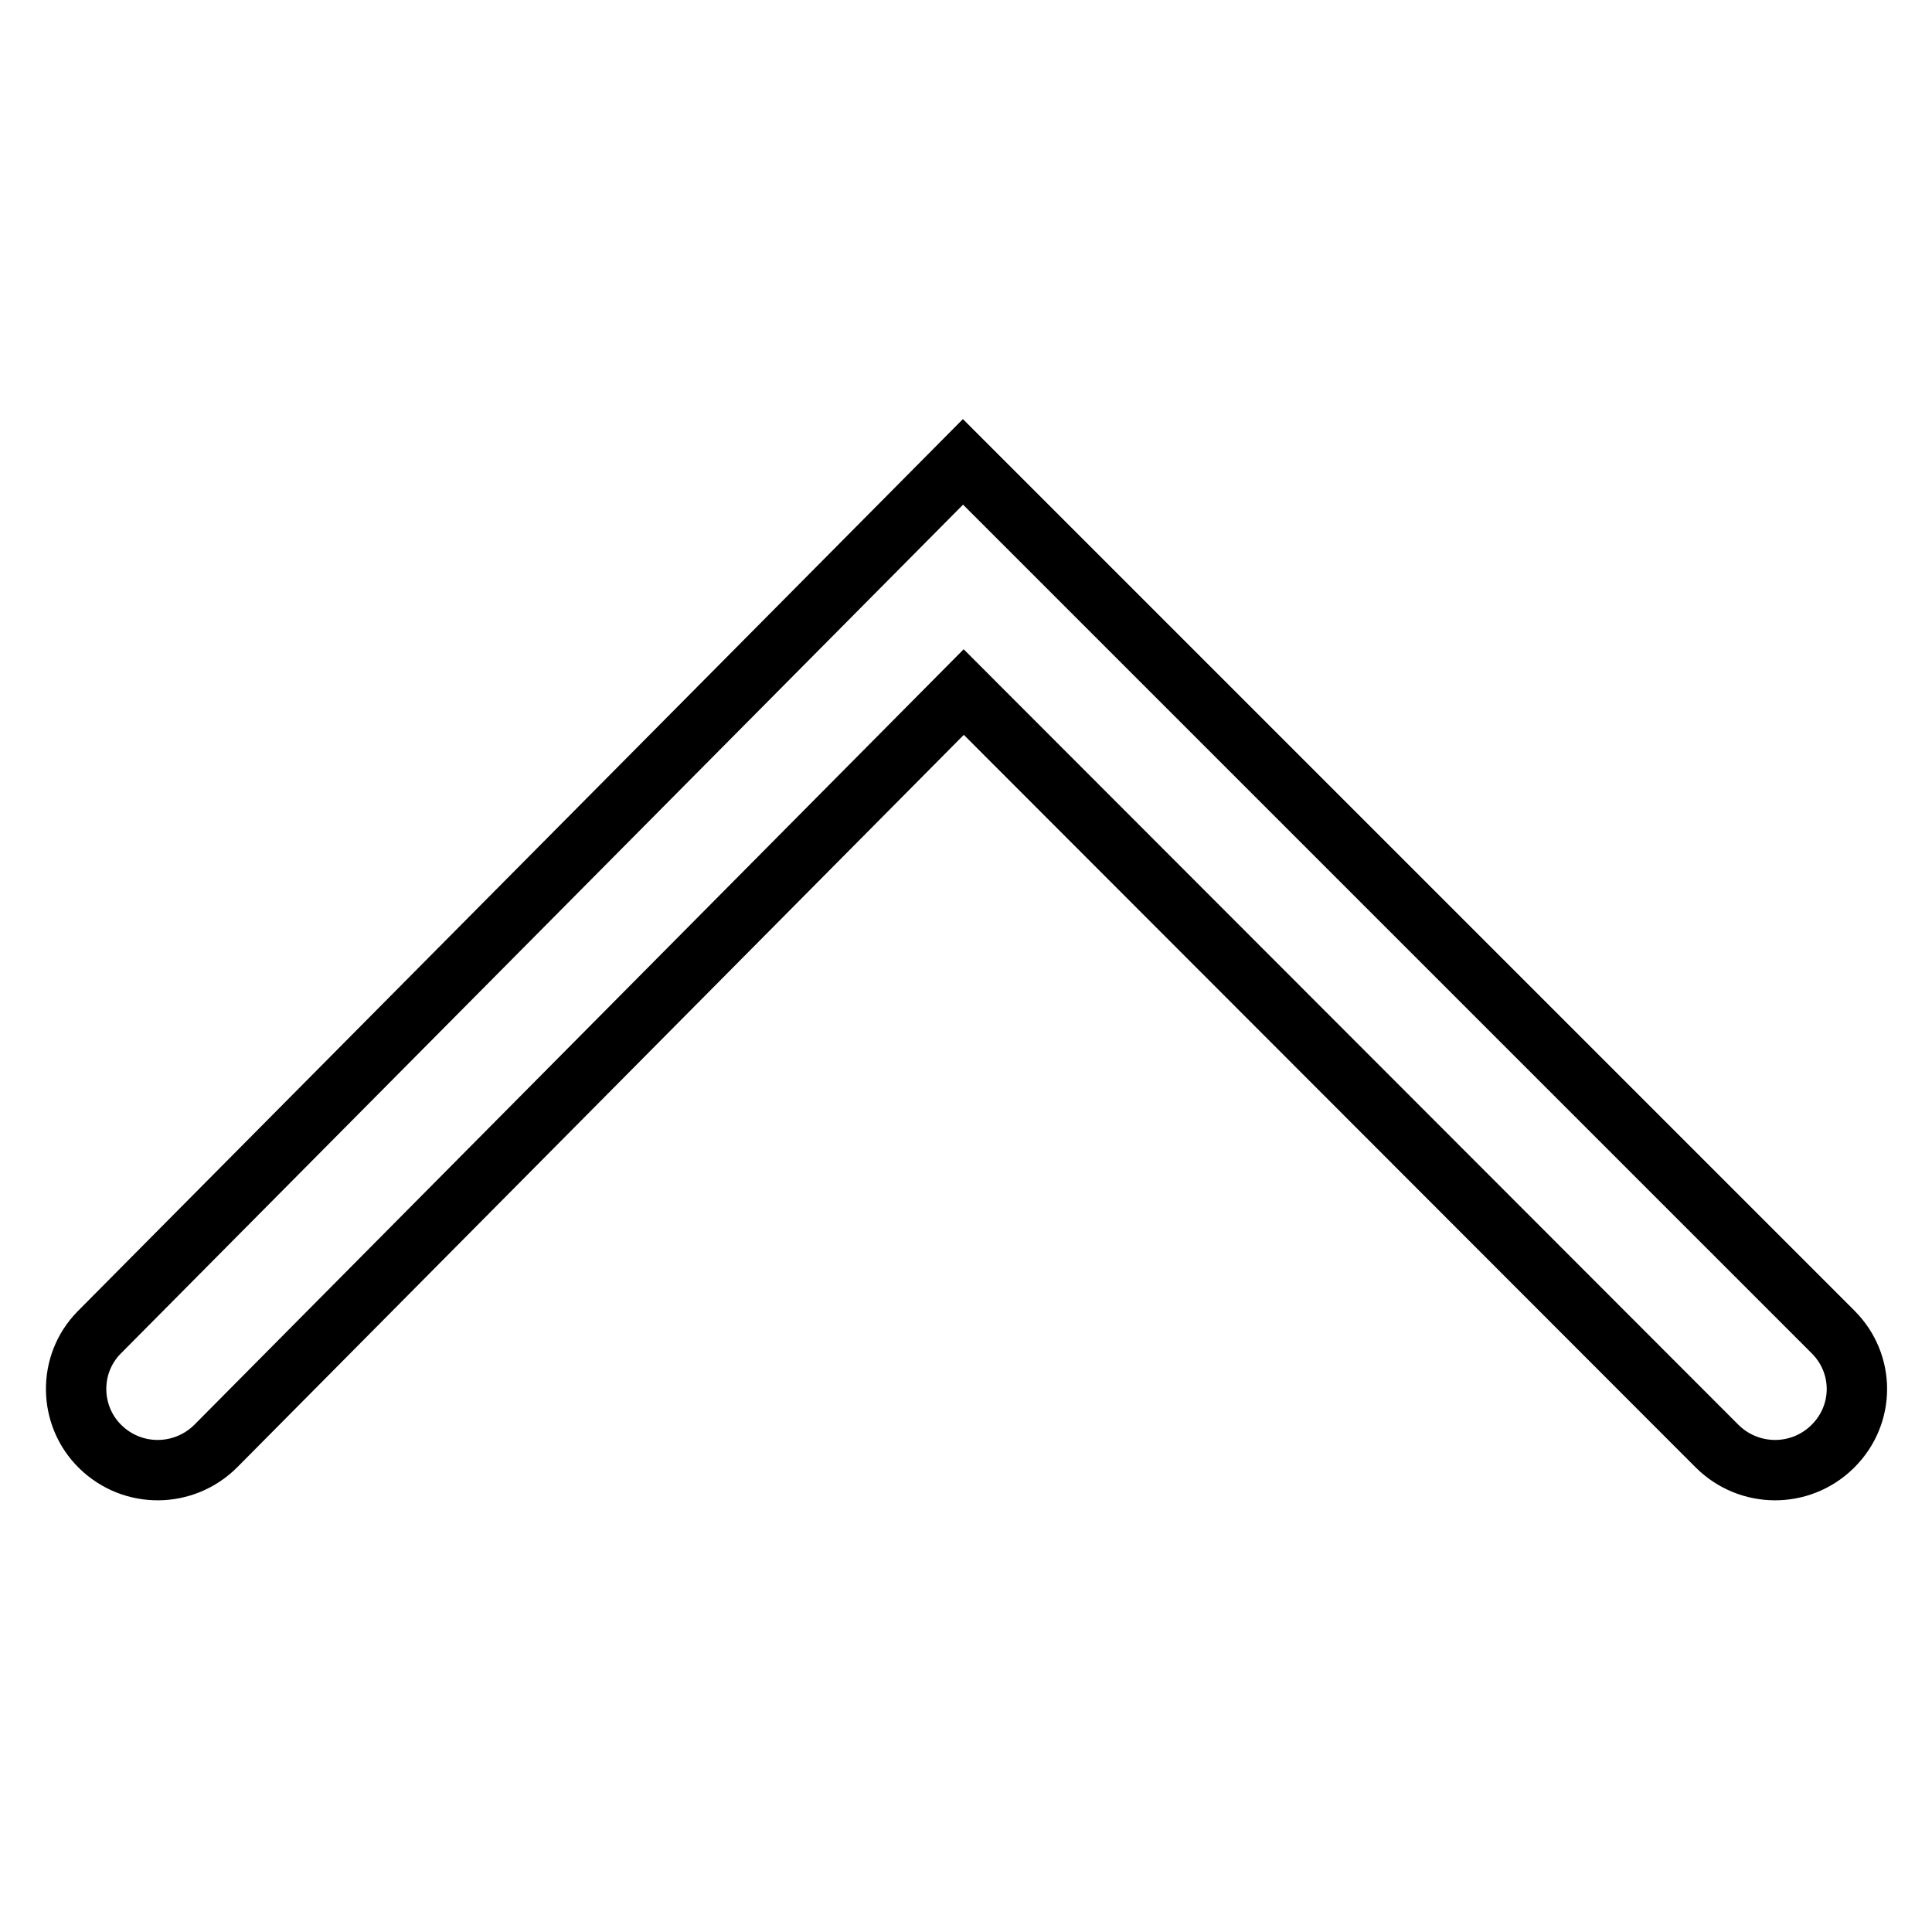 <?xml version="1.0" encoding="utf-8"?>
<!-- Svg Vector Icons : http://www.onlinewebfonts.com/icon -->
<!DOCTYPE svg PUBLIC "-//W3C//DTD SVG 1.1//EN" "http://www.w3.org/Graphics/SVG/1.1/DTD/svg11.dtd">
<svg version="1.1" xmlns="http://www.w3.org/2000/svg" xmlns:xlink="http://www.w3.org/1999/xlink" x="0px" y="0px" viewBox="0 0 256 256" enable-background="new 0 0 256 256" xml:space="preserve">
<g> <path stroke-width="8" fill-opacity="0" stroke="#000000"  d="M127.6,61.2l115.3,115.3c4.2,4.2,4.2,10.9,0,15.1c0,0-0.1,0.1-0.1,0.1c-4.3,4.2-11.1,4.1-15.3-0.1 l-99.8-99.9l-99.1,99.9c-4.2,4.2-11,4.3-15.3,0.1c-4.2-4.1-4.3-10.9-0.2-15.1c0,0,0.1-0.1,0.1-0.1L127.6,61.2z"/></g>
</svg>